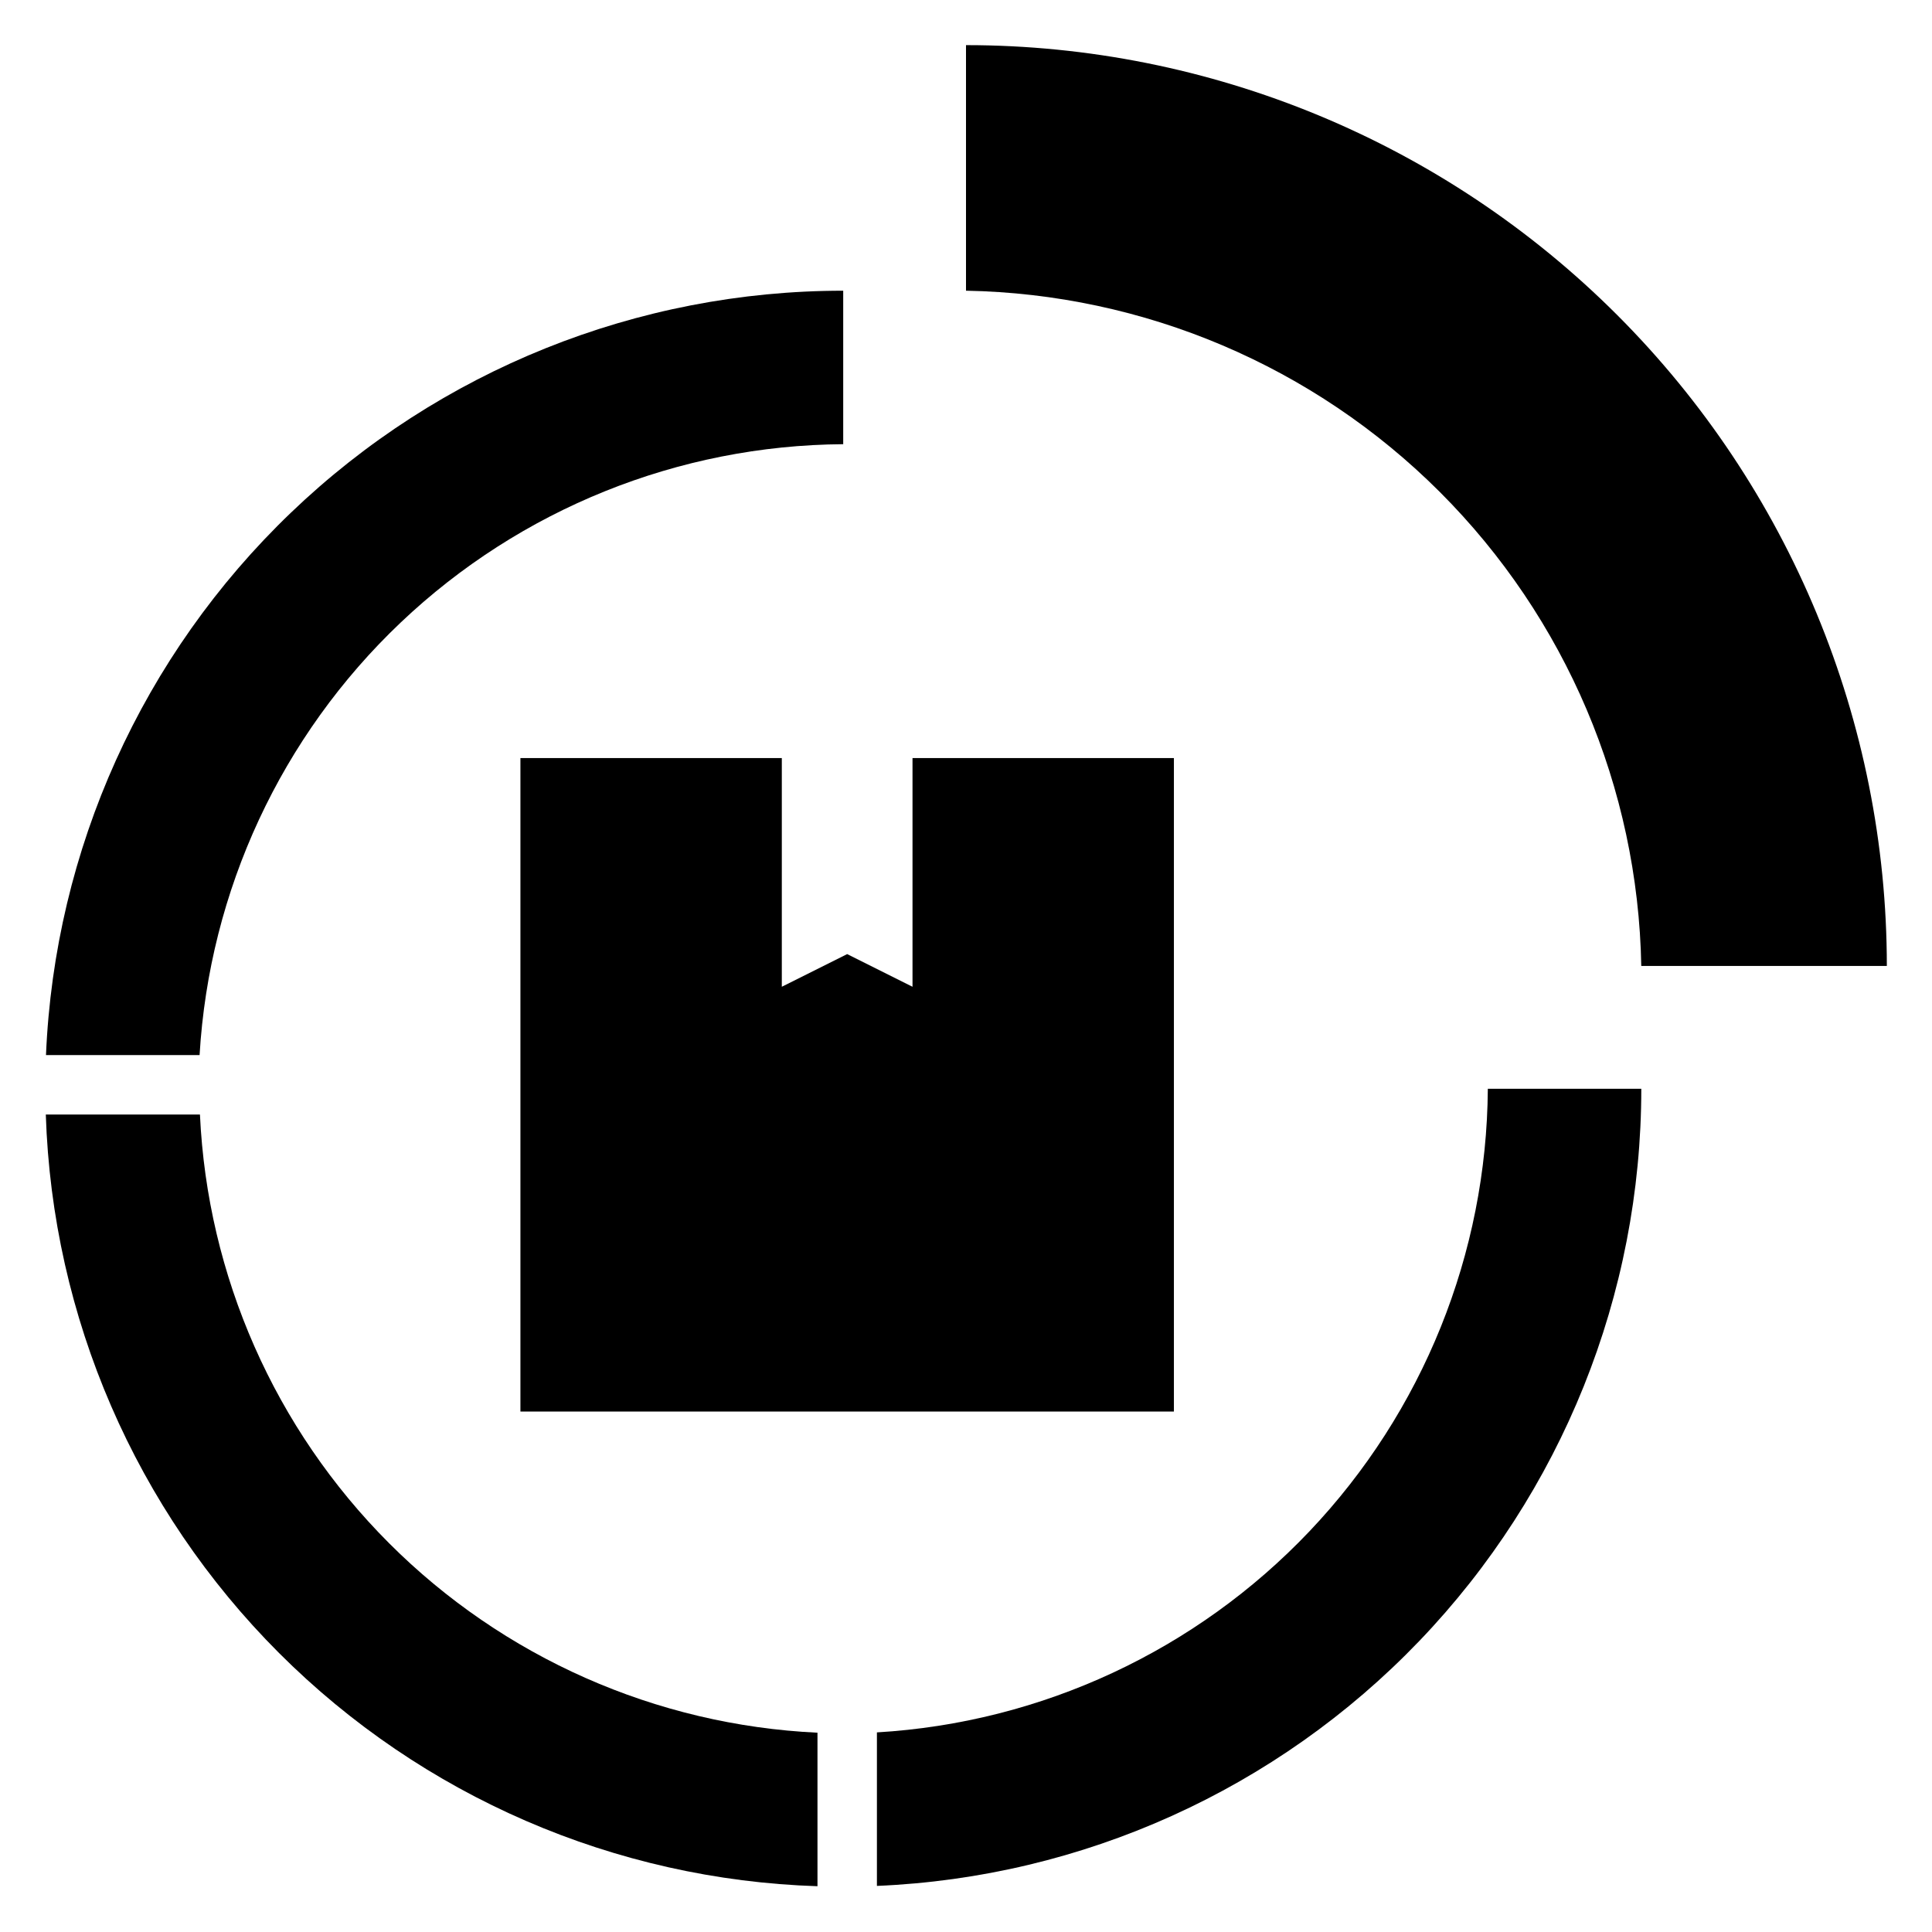 <?xml version="1.0" encoding="UTF-8"?>
<!-- Uploaded to: SVG Repo, www.svgrepo.com, Generator: SVG Repo Mixer Tools -->
<svg fill="#000000" width="800px" height="800px" version="1.1" viewBox="144 144 512 512" xmlns="http://www.w3.org/2000/svg">
 <g>
  <path d="m400 155.96v65.078c47.191 0.855 92.215 19.988 125.59 53.363 33.379 33.375 52.508 78.398 53.363 125.59h65.078c-0.012-64.719-25.727-126.78-71.488-172.54-45.762-45.766-107.83-71.48-172.54-71.492z"/>
  <path d="m351.19 344.89h-69.273v173.18h173.18v-173.18h-69.273v60.613l-17.316-8.656-17.32 8.656z"/>
  <path d="m360.64 643.86v-40.676c-42.781-2.016-83.273-19.93-113.54-50.23s-48.141-70.809-50.113-113.59h-40.848c1.723 53.691 23.824 104.71 61.809 142.7 37.984 37.984 89.008 60.082 142.7 61.805z"/>
  <path d="m367.46 261.71v-40.668c-54.547-0.004-106.98 21.07-146.36 58.82s-62.629 89.254-64.914 143.75h40.703c2.574-43.594 21.629-84.578 53.301-114.64 31.676-30.062 73.594-46.957 117.27-47.258z"/>
  <path d="m538.29 432.54c-0.297 43.668-17.195 85.59-47.258 117.26-30.066 31.672-71.051 50.727-114.64 53.301v40.684c54.492-2.289 105.99-25.543 143.74-64.91 37.75-39.367 58.828-91.797 58.828-146.34z"/>
 </g>
</svg>